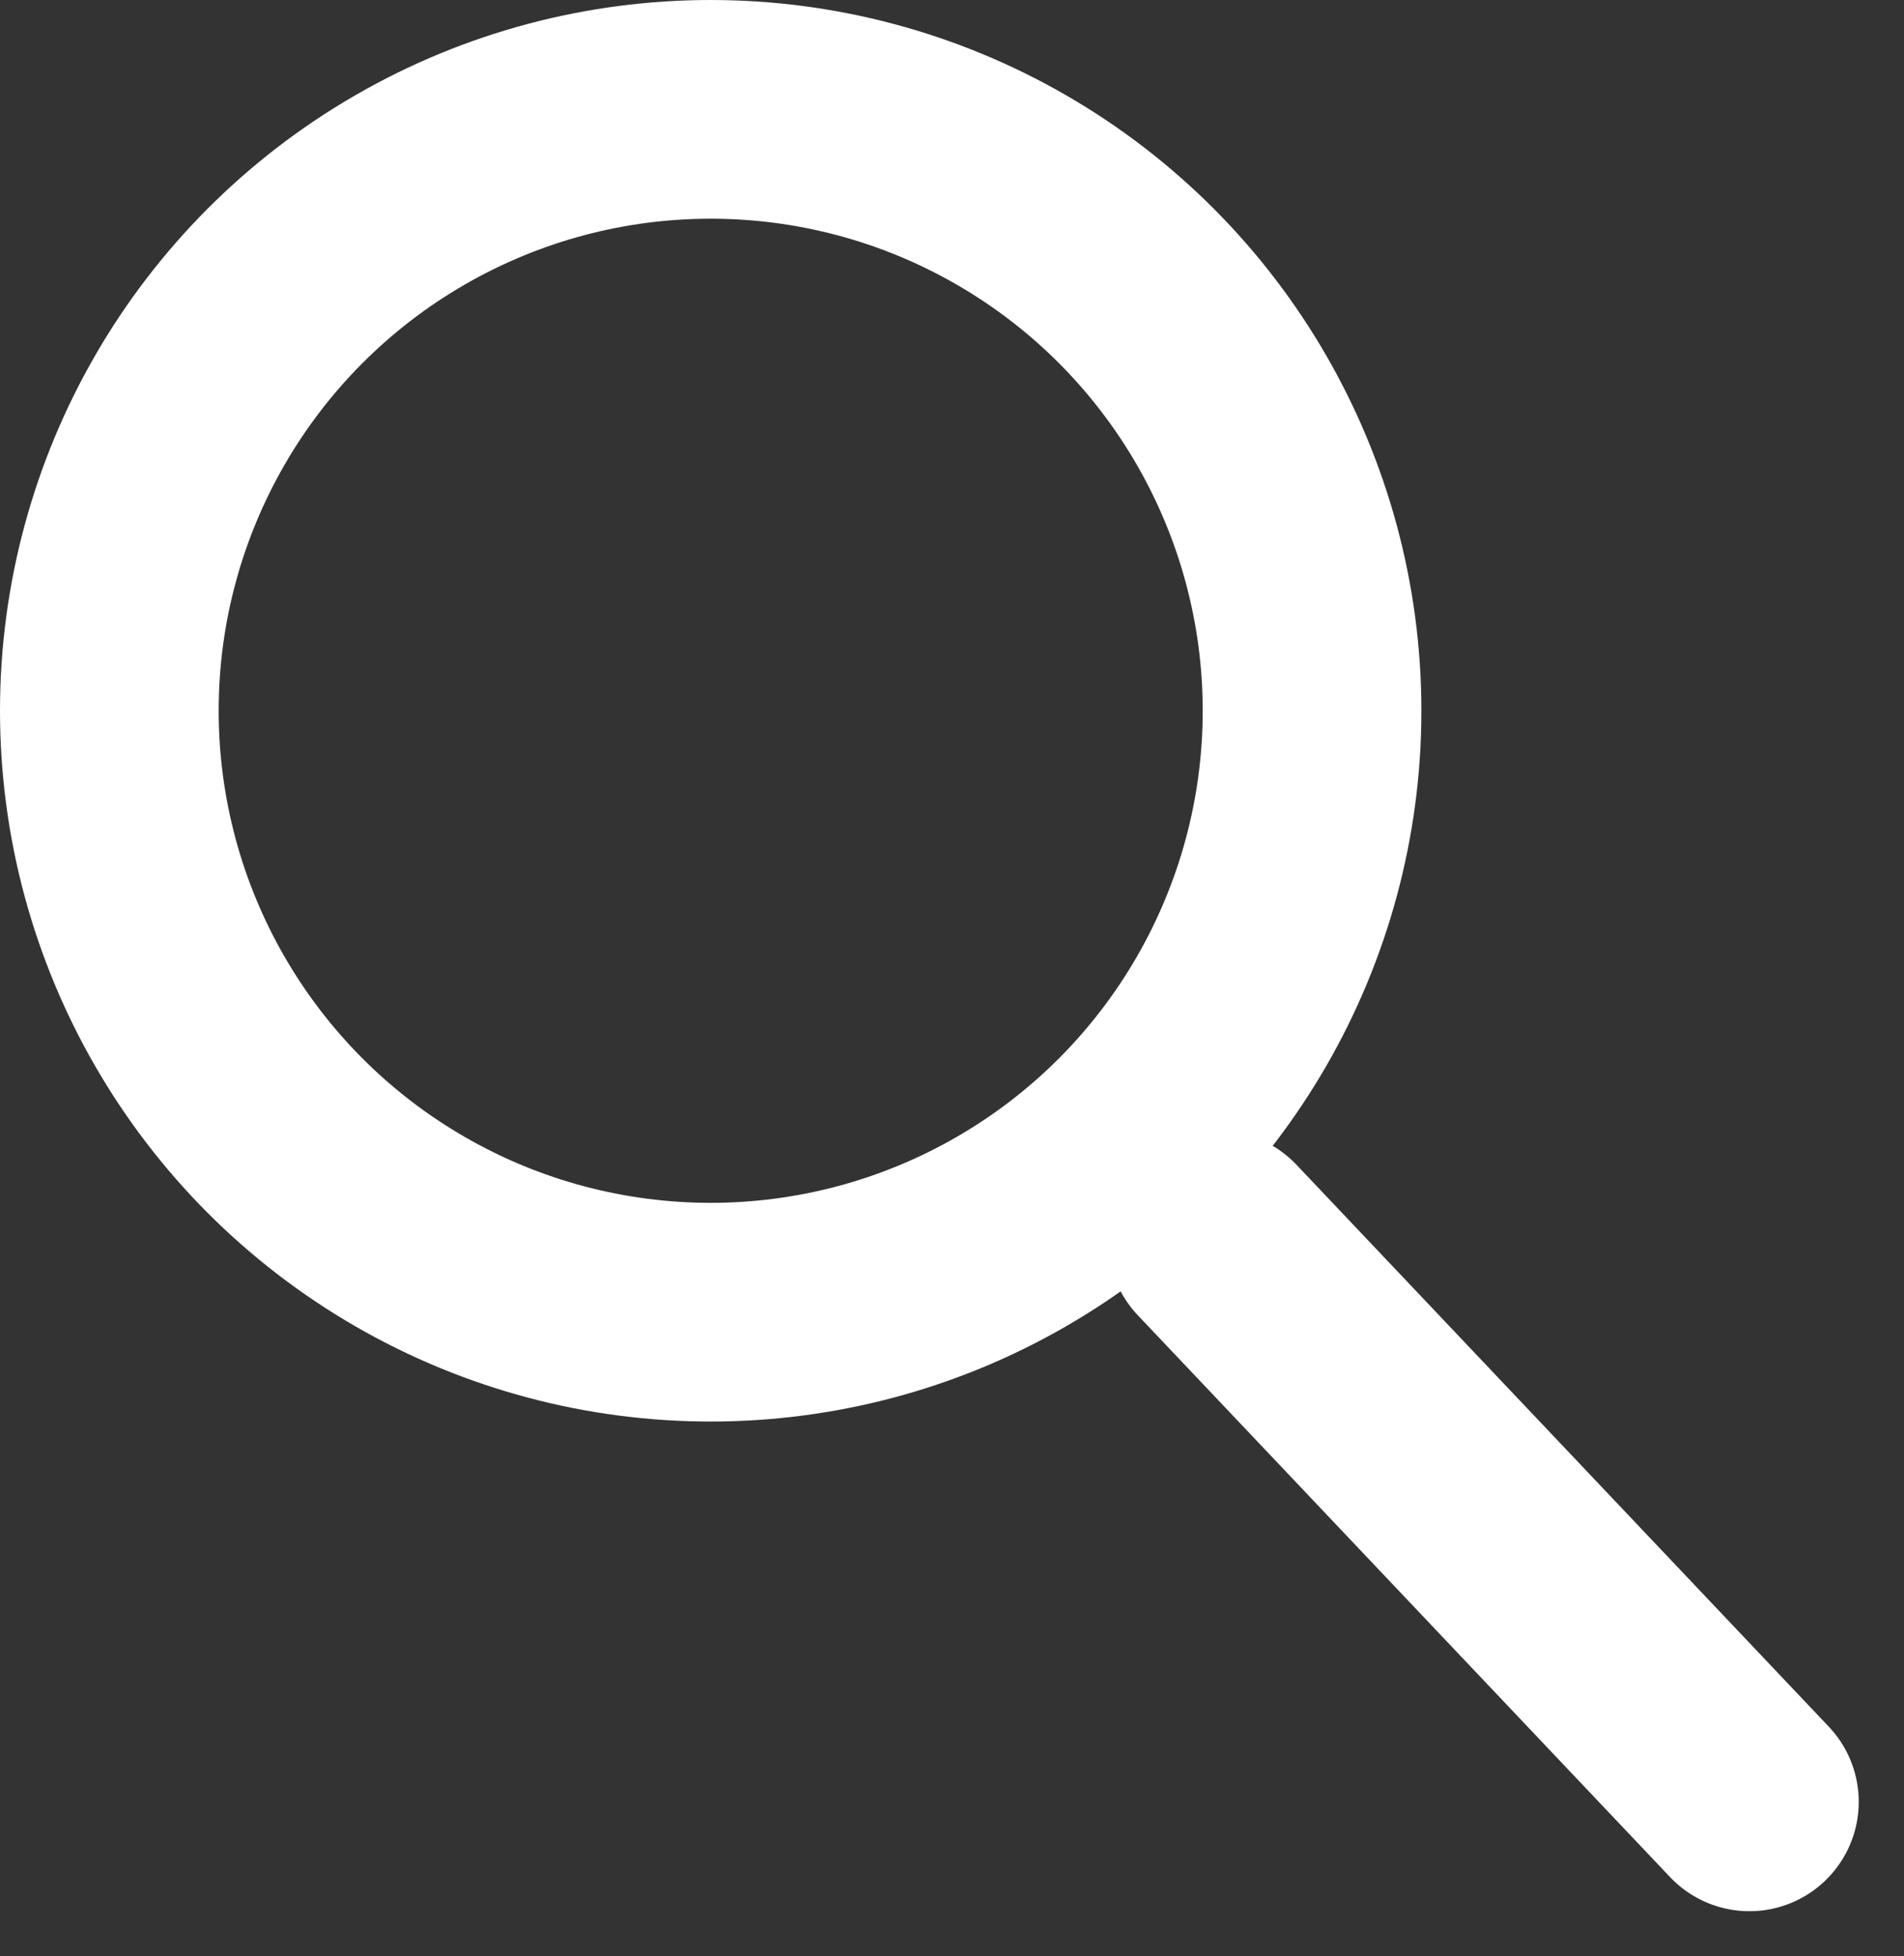 <svg xmlns="http://www.w3.org/2000/svg" width="17.414" height="17.891" viewBox="0 0 17.414 17.891">
  <rect x="0" y="0" width="17.414" height="17.891" fill="#333333" stroke="none"/>
  <g id="Group_1380" data-name="Group 1380" transform="translate(-1625.242 -78)">
    <g id="Group_1378" data-name="Group 1378" transform="translate(1625 78)">
      <g id="Ellipse_364" data-name="Ellipse 364" transform="translate(0.242 0)" fill="none" stroke="#fff" stroke-width="2">
        <circle cx="6.5" cy="6.5" r="6.5" stroke="none"/>
        <circle cx="6.5" cy="6.5" r="5.5" fill="none"/>
      </g>
      <line id="Line_42" data-name="Line 42" x2="4.868" y2="5.138" transform="translate(11.374 11.34)" fill="none" stroke="#fff" stroke-linecap="round" stroke-width="2"/>
    </g>
  </g>
</svg>
